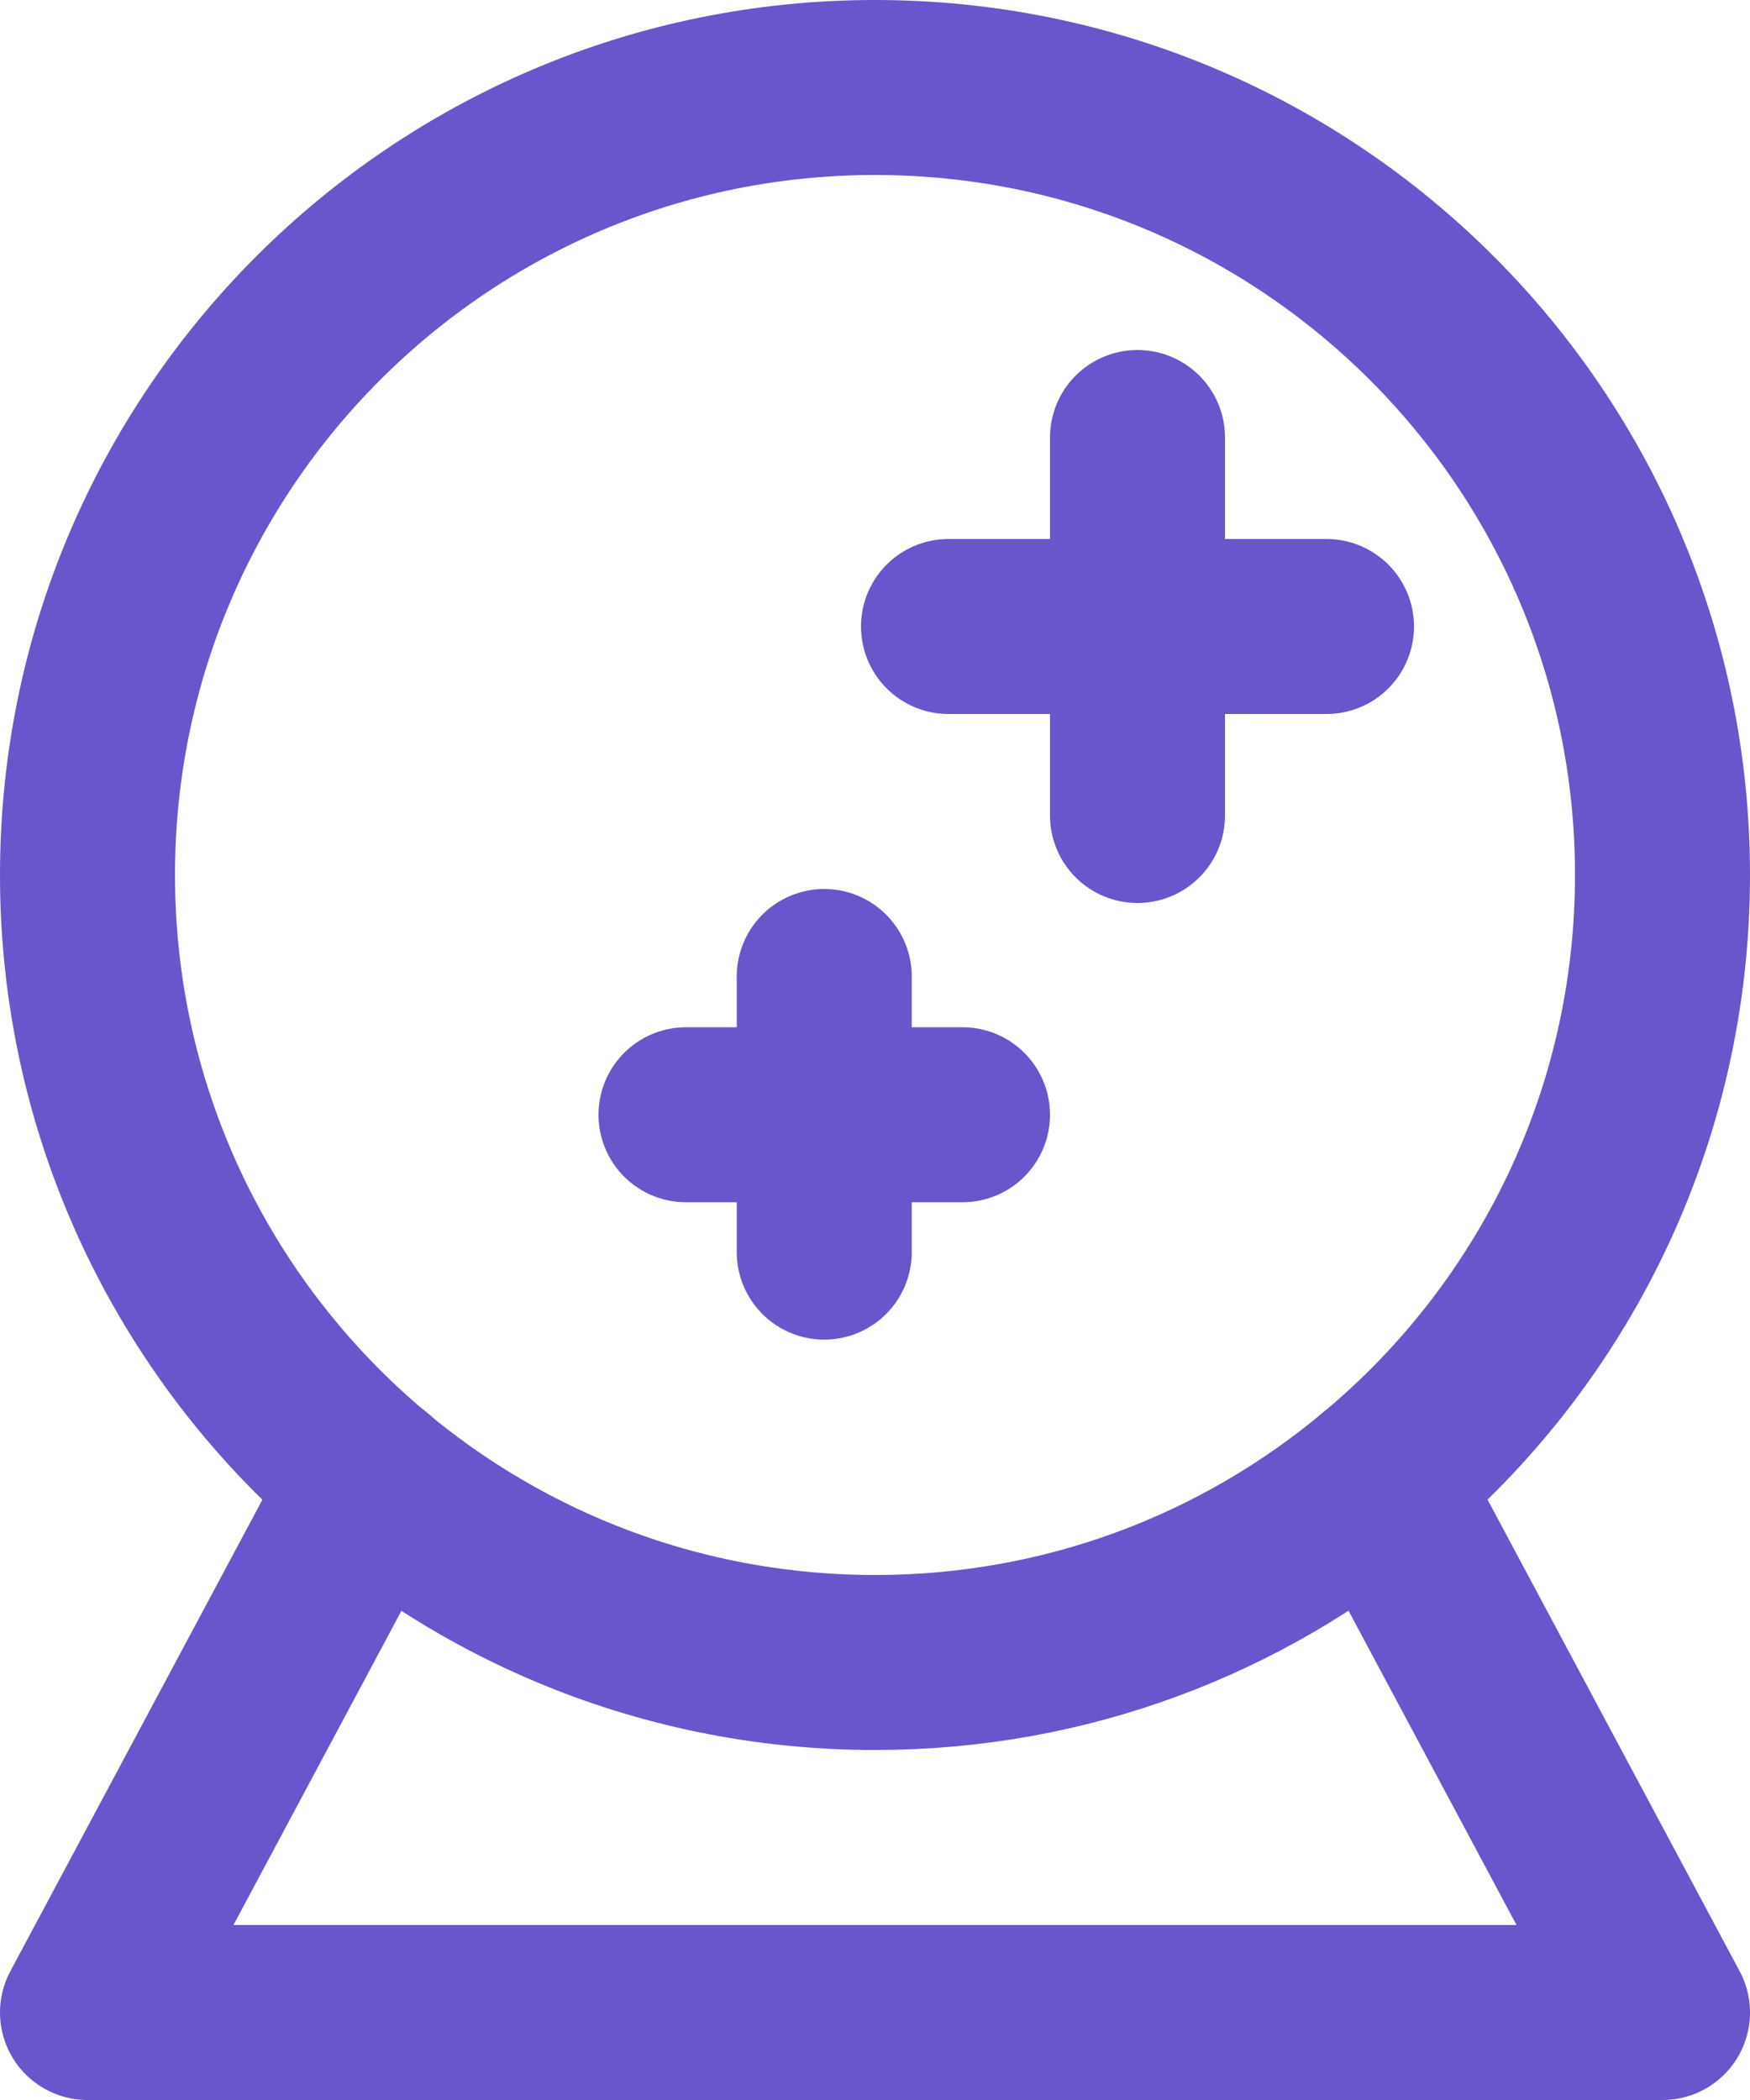 <?xml version="1.0" encoding="UTF-8"?><svg id="Layer_2" xmlns="http://www.w3.org/2000/svg" xmlns:xlink="http://www.w3.org/1999/xlink" viewBox="0 0 20 24"><defs><style>.cls-1,.cls-2{fill:none;}.cls-3{clip-path:url(#clippath);}.cls-4{clip-path:url(#clippath-1);}.cls-2{stroke:#6956cc;stroke-linecap:round;stroke-linejoin:round;stroke-width:2px;}</style><clipPath id="clippath"><rect class="cls-1" width="20" height="24"/></clipPath><clipPath id="clippath-1"><rect class="cls-1" width="20" height="24"/></clipPath></defs><g id="Layer_1-2"><g id="Future__Crystal_Ball"><g class="cls-3"><g class="cls-4"><path class="cls-2" d="M10,1c4.97,0,9,4.03,9,9,0,2.78-1.26,5.27-3.25,6.92-1.56,1.3-3.56,2.08-5.75,2.08C5.03,19,1,14.97,1,10S5.03,1,10,1Z"/><polyline class="cls-2" points="15.75 16.92 19 23 1 23 4.25 16.92"/><line class="cls-2" x1="13" y1="5" x2="13" y2="9.32"/><line class="cls-2" x1="15.16" y1="7.16" x2="10.84" y2="7.16"/><line class="cls-2" x1="9.42" y1="11.16" x2="9.42" y2="14.31"/><line class="cls-2" x1="11" y1="12.74" x2="7.84" y2="12.74"/></g></g></g></g></svg>